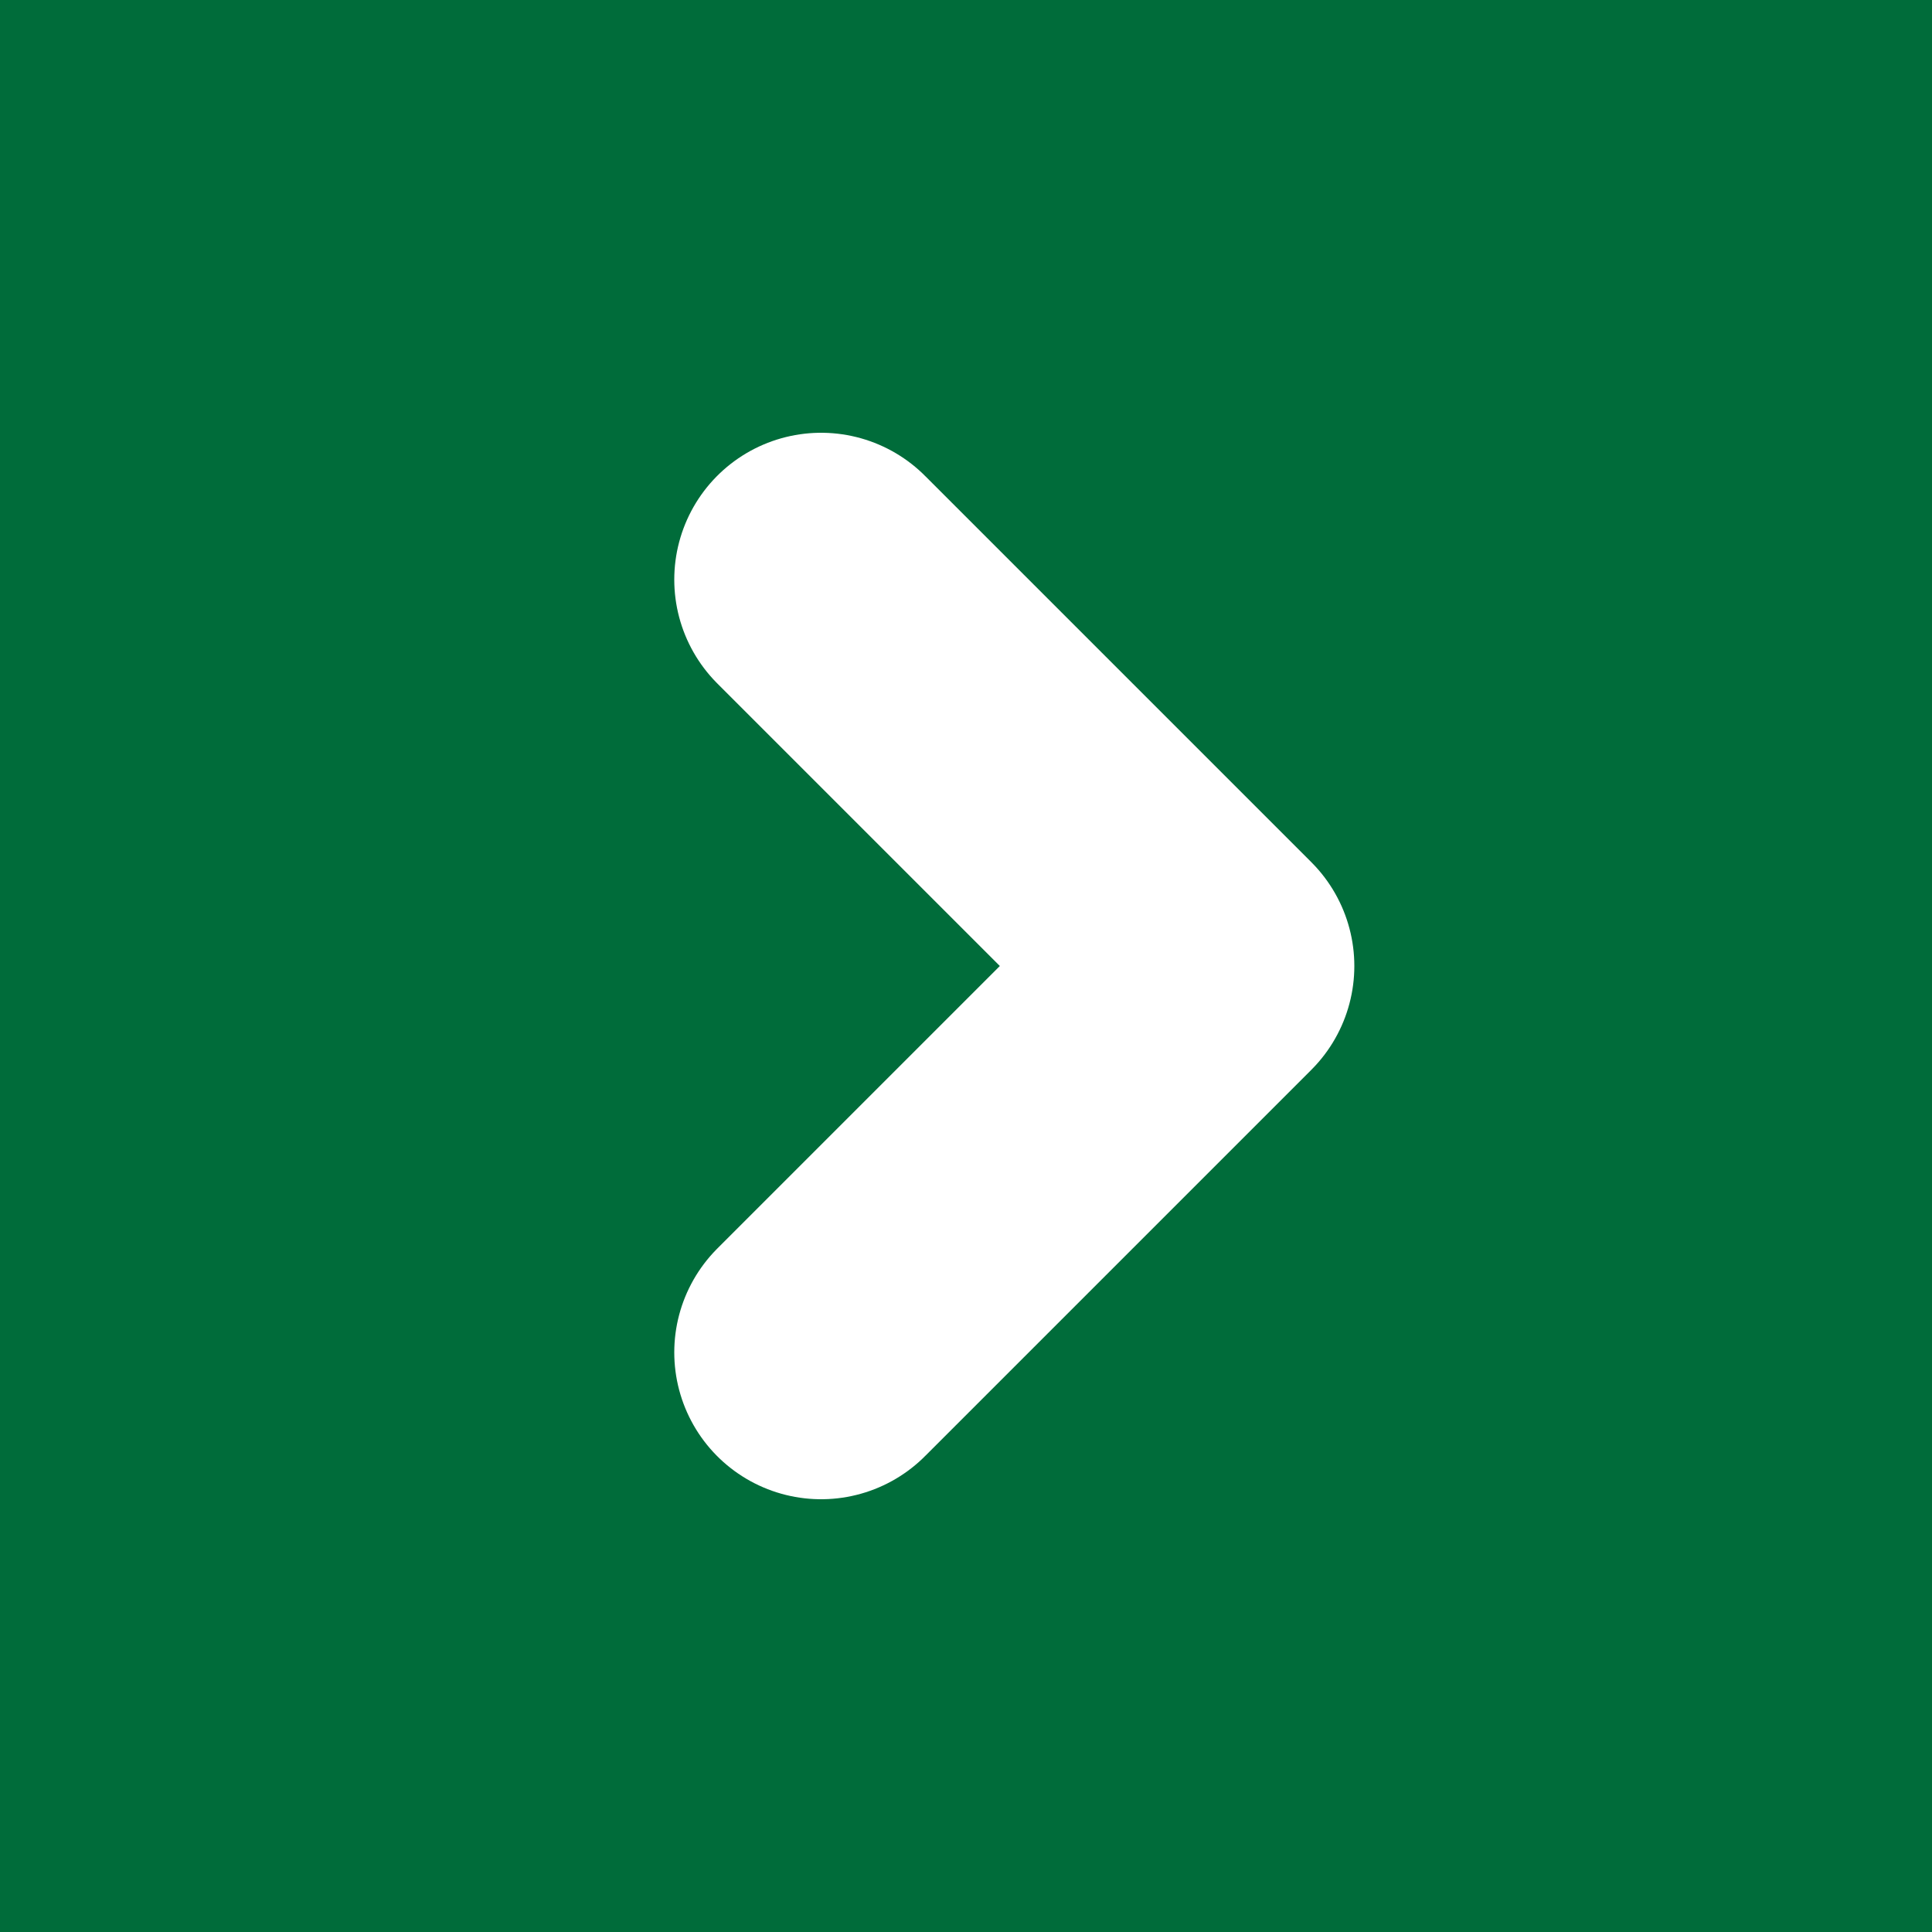 <?xml version="1.0" encoding="utf-8"?>
<!-- Generator: Adobe Illustrator 25.0.0, SVG Export Plug-In . SVG Version: 6.00 Build 0)  -->
<svg version="1.1" id="Layer_1" xmlns="http://www.w3.org/2000/svg" xmlns:xlink="http://www.w3.org/1999/xlink" x="0px" y="0px"
	 viewBox="0 0 40 40" style="enable-background:new 0 0 40 40;" xml:space="preserve">
<style type="text/css">
	.st0{fill:#006C3A;}
	.st1{fill:none;stroke:#FFFFFF;stroke-width:6.08;stroke-linecap:round;stroke-linejoin:round;}
</style>
<rect class="st0" width="40" height="40"/>
<polyline class="st1" points="17,12 25,20 17,28 "/>
</svg>

